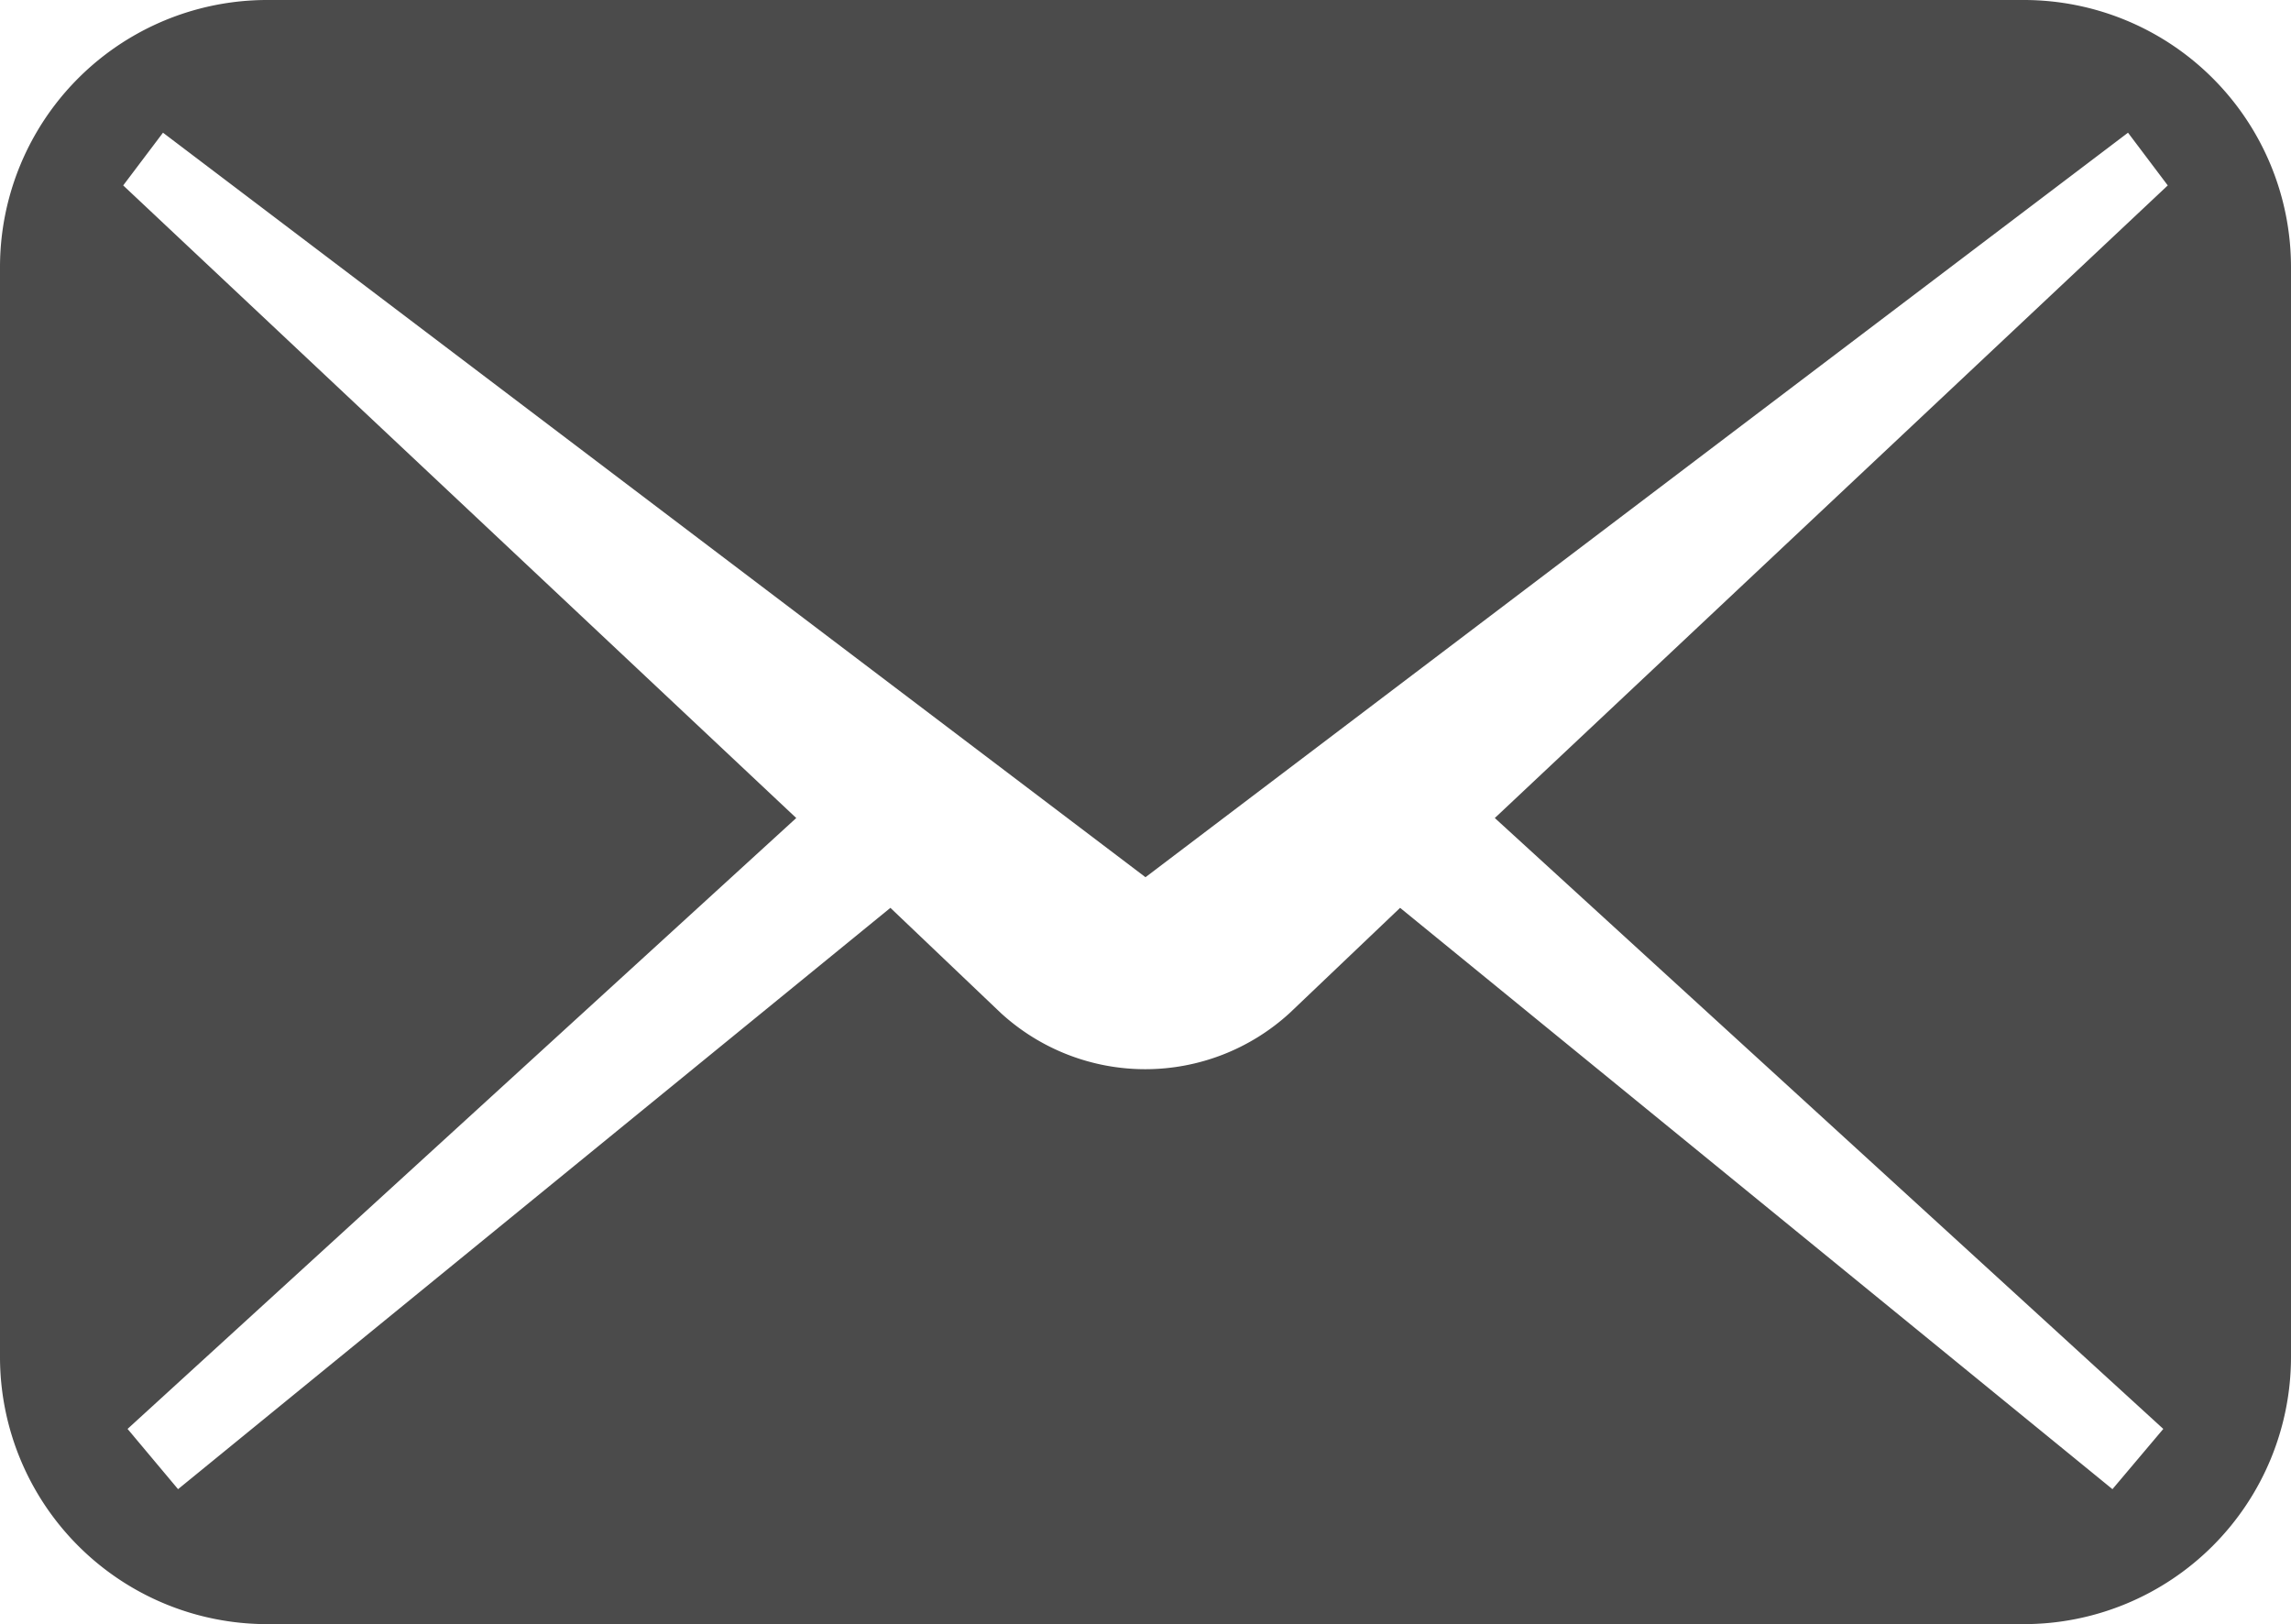 <svg xmlns="http://www.w3.org/2000/svg" width="69.79" height="49.47" viewBox="0 0 69.79 49.47">
  <g id="メールの無料アイコンその5" transform="translate(0 -74.535)">
    <path id="パス_270" data-name="パス 270" d="M61.651,74.535H8.139A8.138,8.138,0,0,0,0,82.673v33.195a8.138,8.138,0,0,0,8.139,8.138H61.651a8.139,8.139,0,0,0,8.139-8.138V82.673A8.139,8.139,0,0,0,61.651,74.535ZM65.9,118.06l-1.549,1.835-21.7-17.707-3.36,3.2a6.511,6.511,0,0,1-8.807,0l-3.36-3.2-21.7,17.707L3.886,118.06l20.37-18.608L3.753,80.183l1.212-1.606,29.93,22.678,29.93-22.678,1.211,1.606-20.5,19.269Z" fill="#4b4b4b"/>
  </g>
</svg>
